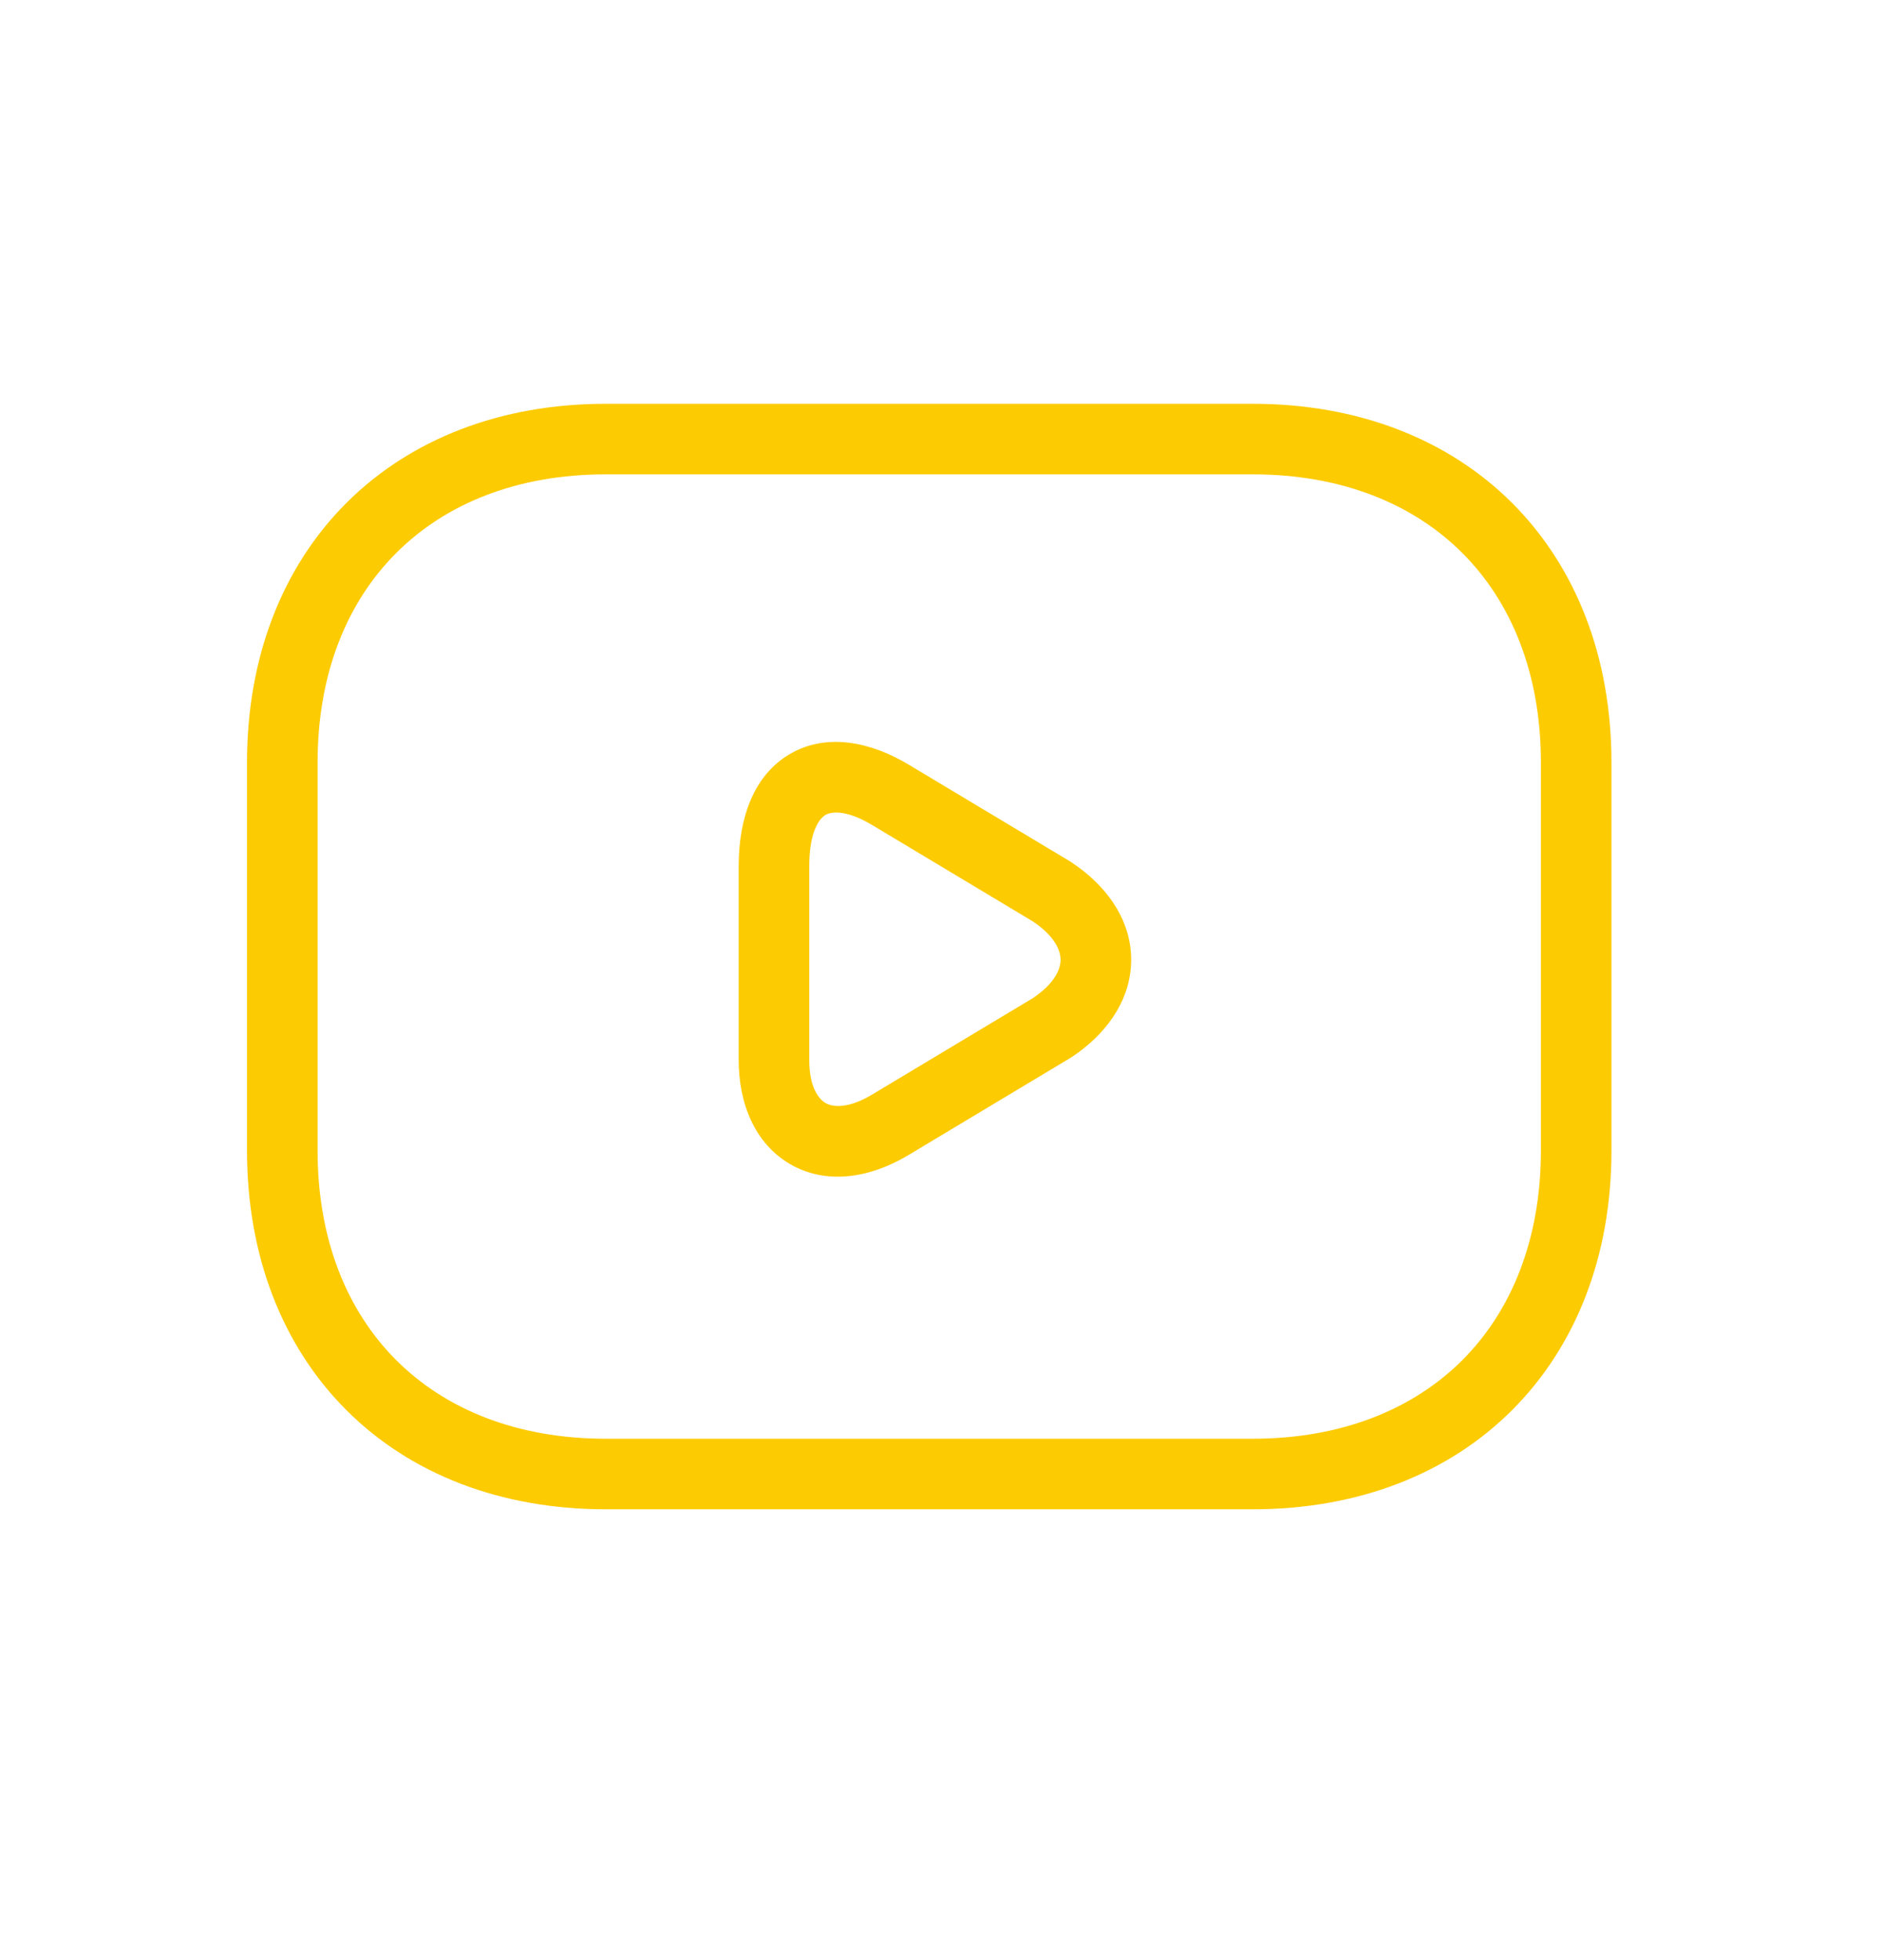 <svg width="24" height="25" viewBox="0 0 24 25" fill="none" xmlns="http://www.w3.org/2000/svg">
<path d="M19.65 9.725C19.65 8.59 19.274 7.679 18.648 7.053C18.021 6.426 17.11 6.05 15.975 6.05H7.725C6.59 6.05 5.679 6.426 5.053 7.053C4.426 7.679 4.05 8.59 4.05 9.725V14.675C4.05 15.81 4.426 16.721 5.053 17.348C5.679 17.974 6.59 18.35 7.725 18.35H15.975C17.11 18.35 18.021 17.974 18.648 17.348C19.274 16.721 19.65 15.81 19.65 14.675V9.725ZM20.55 14.675C20.55 16.015 20.101 17.166 19.284 17.984C18.466 18.802 17.315 19.25 15.975 19.25H7.725C6.385 19.25 5.234 18.802 4.416 17.984C3.599 17.166 3.15 16.015 3.15 14.675V9.725C3.15 8.385 3.599 7.234 4.416 6.416C5.234 5.599 6.385 5.15 7.725 5.15H15.975C17.315 5.15 18.466 5.599 19.284 6.416C20.101 7.234 20.55 8.385 20.55 9.725V14.675Z" fill="#FDCB02"/>
<path d="M10.078 9.614C10.55 9.342 11.109 9.465 11.587 9.752L13.65 10.989L13.667 11.001L13.751 11.059C14.157 11.357 14.425 11.767 14.425 12.241C14.425 12.715 14.157 13.126 13.751 13.424L13.667 13.482C13.662 13.486 13.656 13.49 13.65 13.493L11.587 14.731C11.089 15.03 10.536 15.113 10.078 14.849C9.625 14.587 9.42 14.073 9.42 13.52V11.045C9.42 10.438 9.608 9.886 10.078 9.614ZM10.32 13.52C10.32 13.875 10.446 14.021 10.528 14.069C10.607 14.114 10.797 14.155 11.124 13.959L13.174 12.729C13.458 12.537 13.525 12.354 13.525 12.241C13.525 12.129 13.458 11.945 13.174 11.754L11.124 10.524C10.777 10.316 10.593 10.356 10.528 10.393C10.463 10.431 10.32 10.58 10.32 11.045V13.52Z" fill="#FDCB02"/>
</svg>
